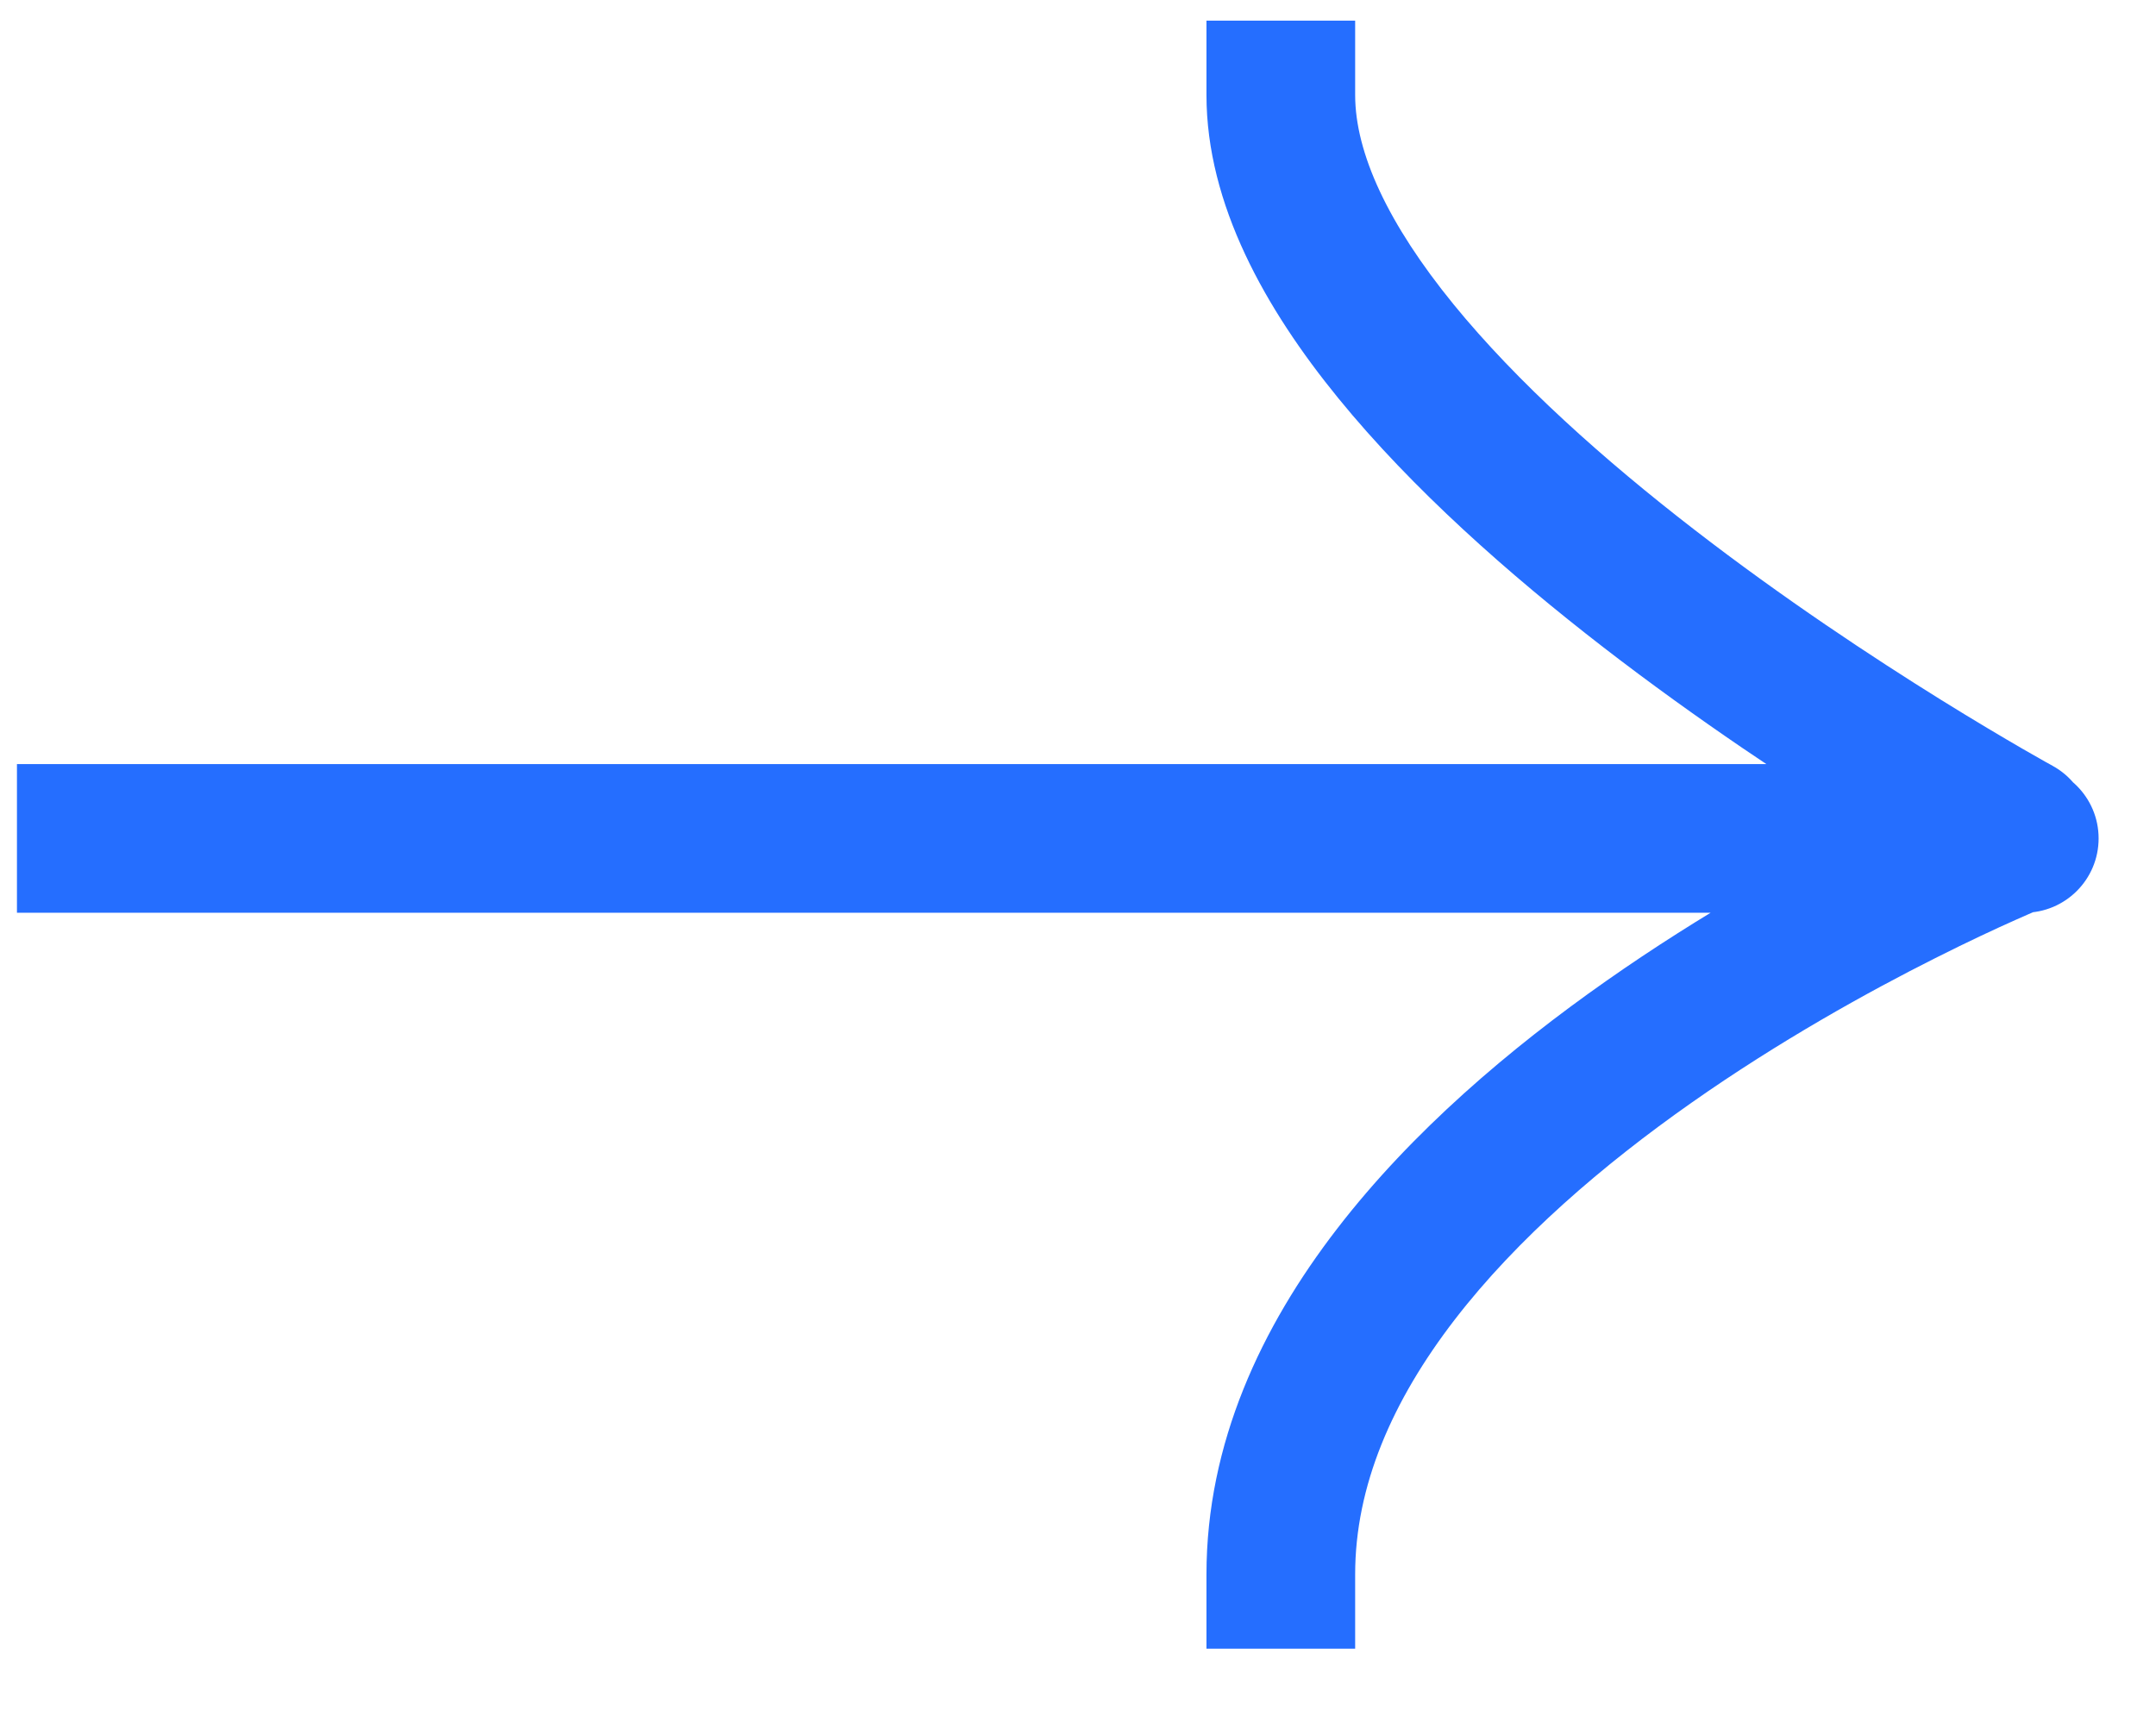 <svg width="29" height="23" viewBox="0 0 29 23" fill="none" xmlns="http://www.w3.org/2000/svg">
<path d="M1.228 10.278H0.228L0.228 12.278H1.228L1.228 11.278V10.278ZM27.228 12.278C27.78 12.278 28.228 11.831 28.228 11.278C28.228 10.726 27.78 10.278 27.228 10.278V11.278V12.278ZM18.228 1.278V0.278L16.228 0.278V1.278L17.228 1.278H18.228ZM26.649 12.056C27.133 12.32 27.741 12.141 28.005 11.656C28.27 11.172 28.091 10.564 27.606 10.3L27.127 11.178L26.649 12.056ZM16.228 21.178V22.178H18.228V21.178H17.228H16.228ZM1.228 11.278L1.228 12.278L27.127 12.278V11.278V10.278L1.228 10.278V11.278ZM27.127 11.278V12.278H27.228V11.278V10.278H27.127V11.278ZM17.228 1.278L16.228 1.278C16.228 2.751 17.023 4.157 18 5.355C18.996 6.578 20.3 7.728 21.566 8.707C22.839 9.69 24.106 10.525 25.053 11.113C25.527 11.408 25.923 11.642 26.202 11.803C26.341 11.883 26.451 11.946 26.527 11.988C26.565 12.009 26.595 12.026 26.615 12.037C26.625 12.043 26.633 12.047 26.639 12.05C26.642 12.052 26.644 12.053 26.646 12.054C26.646 12.054 26.647 12.055 26.648 12.055C26.648 12.055 26.648 12.055 26.648 12.055C26.648 12.056 26.649 12.056 27.127 11.178C27.606 10.3 27.606 10.3 27.606 10.3C27.606 10.3 27.607 10.3 27.606 10.3C27.606 10.3 27.606 10.3 27.606 10.299C27.605 10.299 27.604 10.298 27.602 10.297C27.598 10.295 27.591 10.292 27.583 10.287C27.566 10.277 27.54 10.263 27.505 10.244C27.436 10.205 27.334 10.147 27.202 10.071C26.94 9.919 26.562 9.696 26.108 9.414C25.199 8.849 23.991 8.053 22.789 7.124C21.581 6.191 20.41 5.147 19.55 4.092C18.67 3.012 18.228 2.056 18.228 1.278H17.228ZM27.127 11.278C26.753 10.351 26.752 10.351 26.752 10.351C26.752 10.351 26.752 10.351 26.751 10.352C26.751 10.352 26.75 10.352 26.749 10.352C26.747 10.353 26.745 10.354 26.742 10.355C26.736 10.358 26.727 10.361 26.717 10.366C26.695 10.375 26.665 10.387 26.626 10.404C26.548 10.437 26.436 10.485 26.294 10.549C26.011 10.675 25.61 10.861 25.131 11.102C24.174 11.584 22.892 12.292 21.603 13.197C20.319 14.098 18.994 15.218 17.983 16.532C16.969 17.847 16.228 19.412 16.228 21.178H17.228H18.228C18.228 19.993 18.724 18.847 19.567 17.752C20.411 16.657 21.561 15.67 22.752 14.834C23.938 14.001 25.131 13.341 26.03 12.889C26.479 12.663 26.851 12.49 27.11 12.375C27.239 12.317 27.34 12.274 27.407 12.245C27.44 12.231 27.465 12.22 27.481 12.214C27.489 12.21 27.495 12.208 27.499 12.207C27.5 12.206 27.502 12.206 27.502 12.205C27.502 12.205 27.503 12.205 27.502 12.205C27.502 12.205 27.502 12.205 27.502 12.205C27.502 12.205 27.502 12.205 27.127 11.278Z" fill="#256EFF"/>
</svg>
